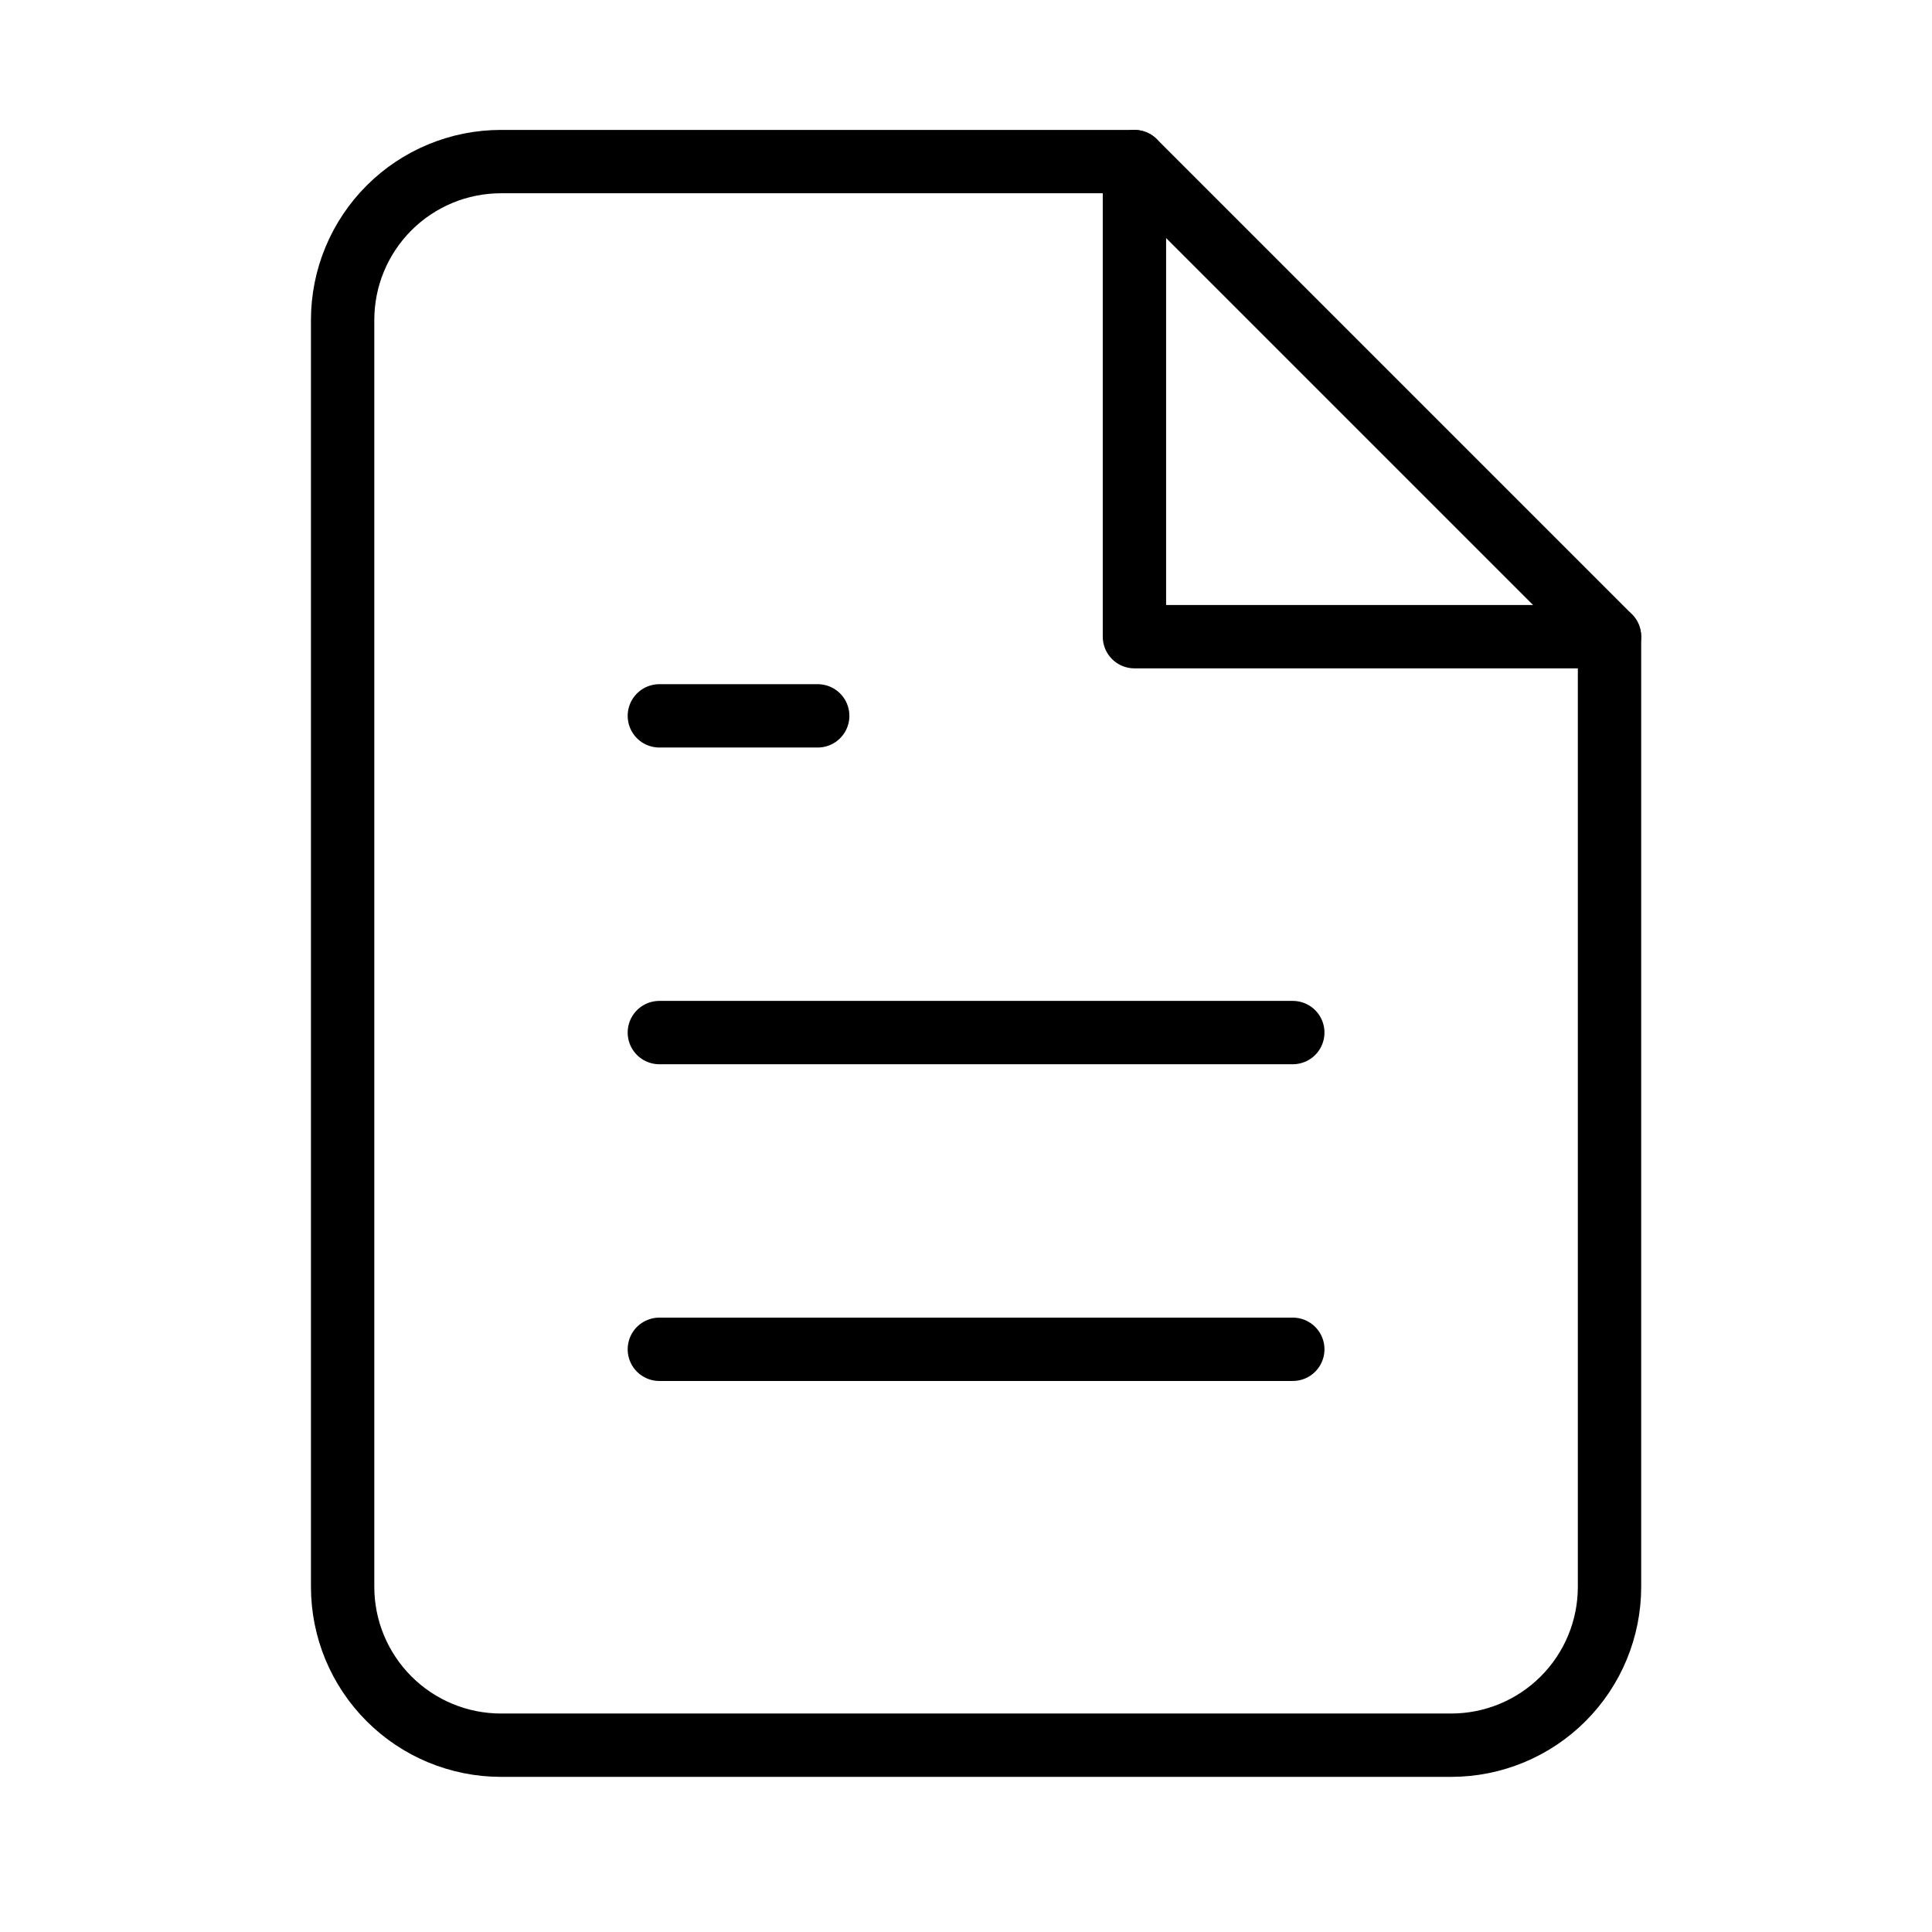 <svg xmlns="http://www.w3.org/2000/svg" width="61" height="61" viewBox="0 0 61 61" fill="none"><path d="M35.818 5.102H15.818C14.492 5.102 13.22 5.628 12.283 6.566C11.345 7.504 10.818 8.775 10.818 10.102V50.102C10.818 51.428 11.345 52.699 12.283 53.637C13.22 54.575 14.492 55.102 15.818 55.102H45.818C47.144 55.102 48.416 54.575 49.354 53.637C50.292 52.699 50.818 51.428 50.818 50.102V20.102L35.818 5.102Z" stroke="black" stroke-width="2" stroke-linecap="round" stroke-linejoin="round"></path><path d="M35.818 5.102V20.102H50.818" stroke="black" stroke-width="2" stroke-linecap="round" stroke-linejoin="round"></path><path d="M40.818 32.602H20.818" stroke="black" stroke-width="2" stroke-linecap="round" stroke-linejoin="round"></path><path d="M40.818 42.602H20.818" stroke="black" stroke-width="2" stroke-linecap="round" stroke-linejoin="round"></path><path d="M25.818 22.602H23.318H20.818" stroke="black" stroke-width="2" stroke-linecap="round" stroke-linejoin="round"></path></svg>